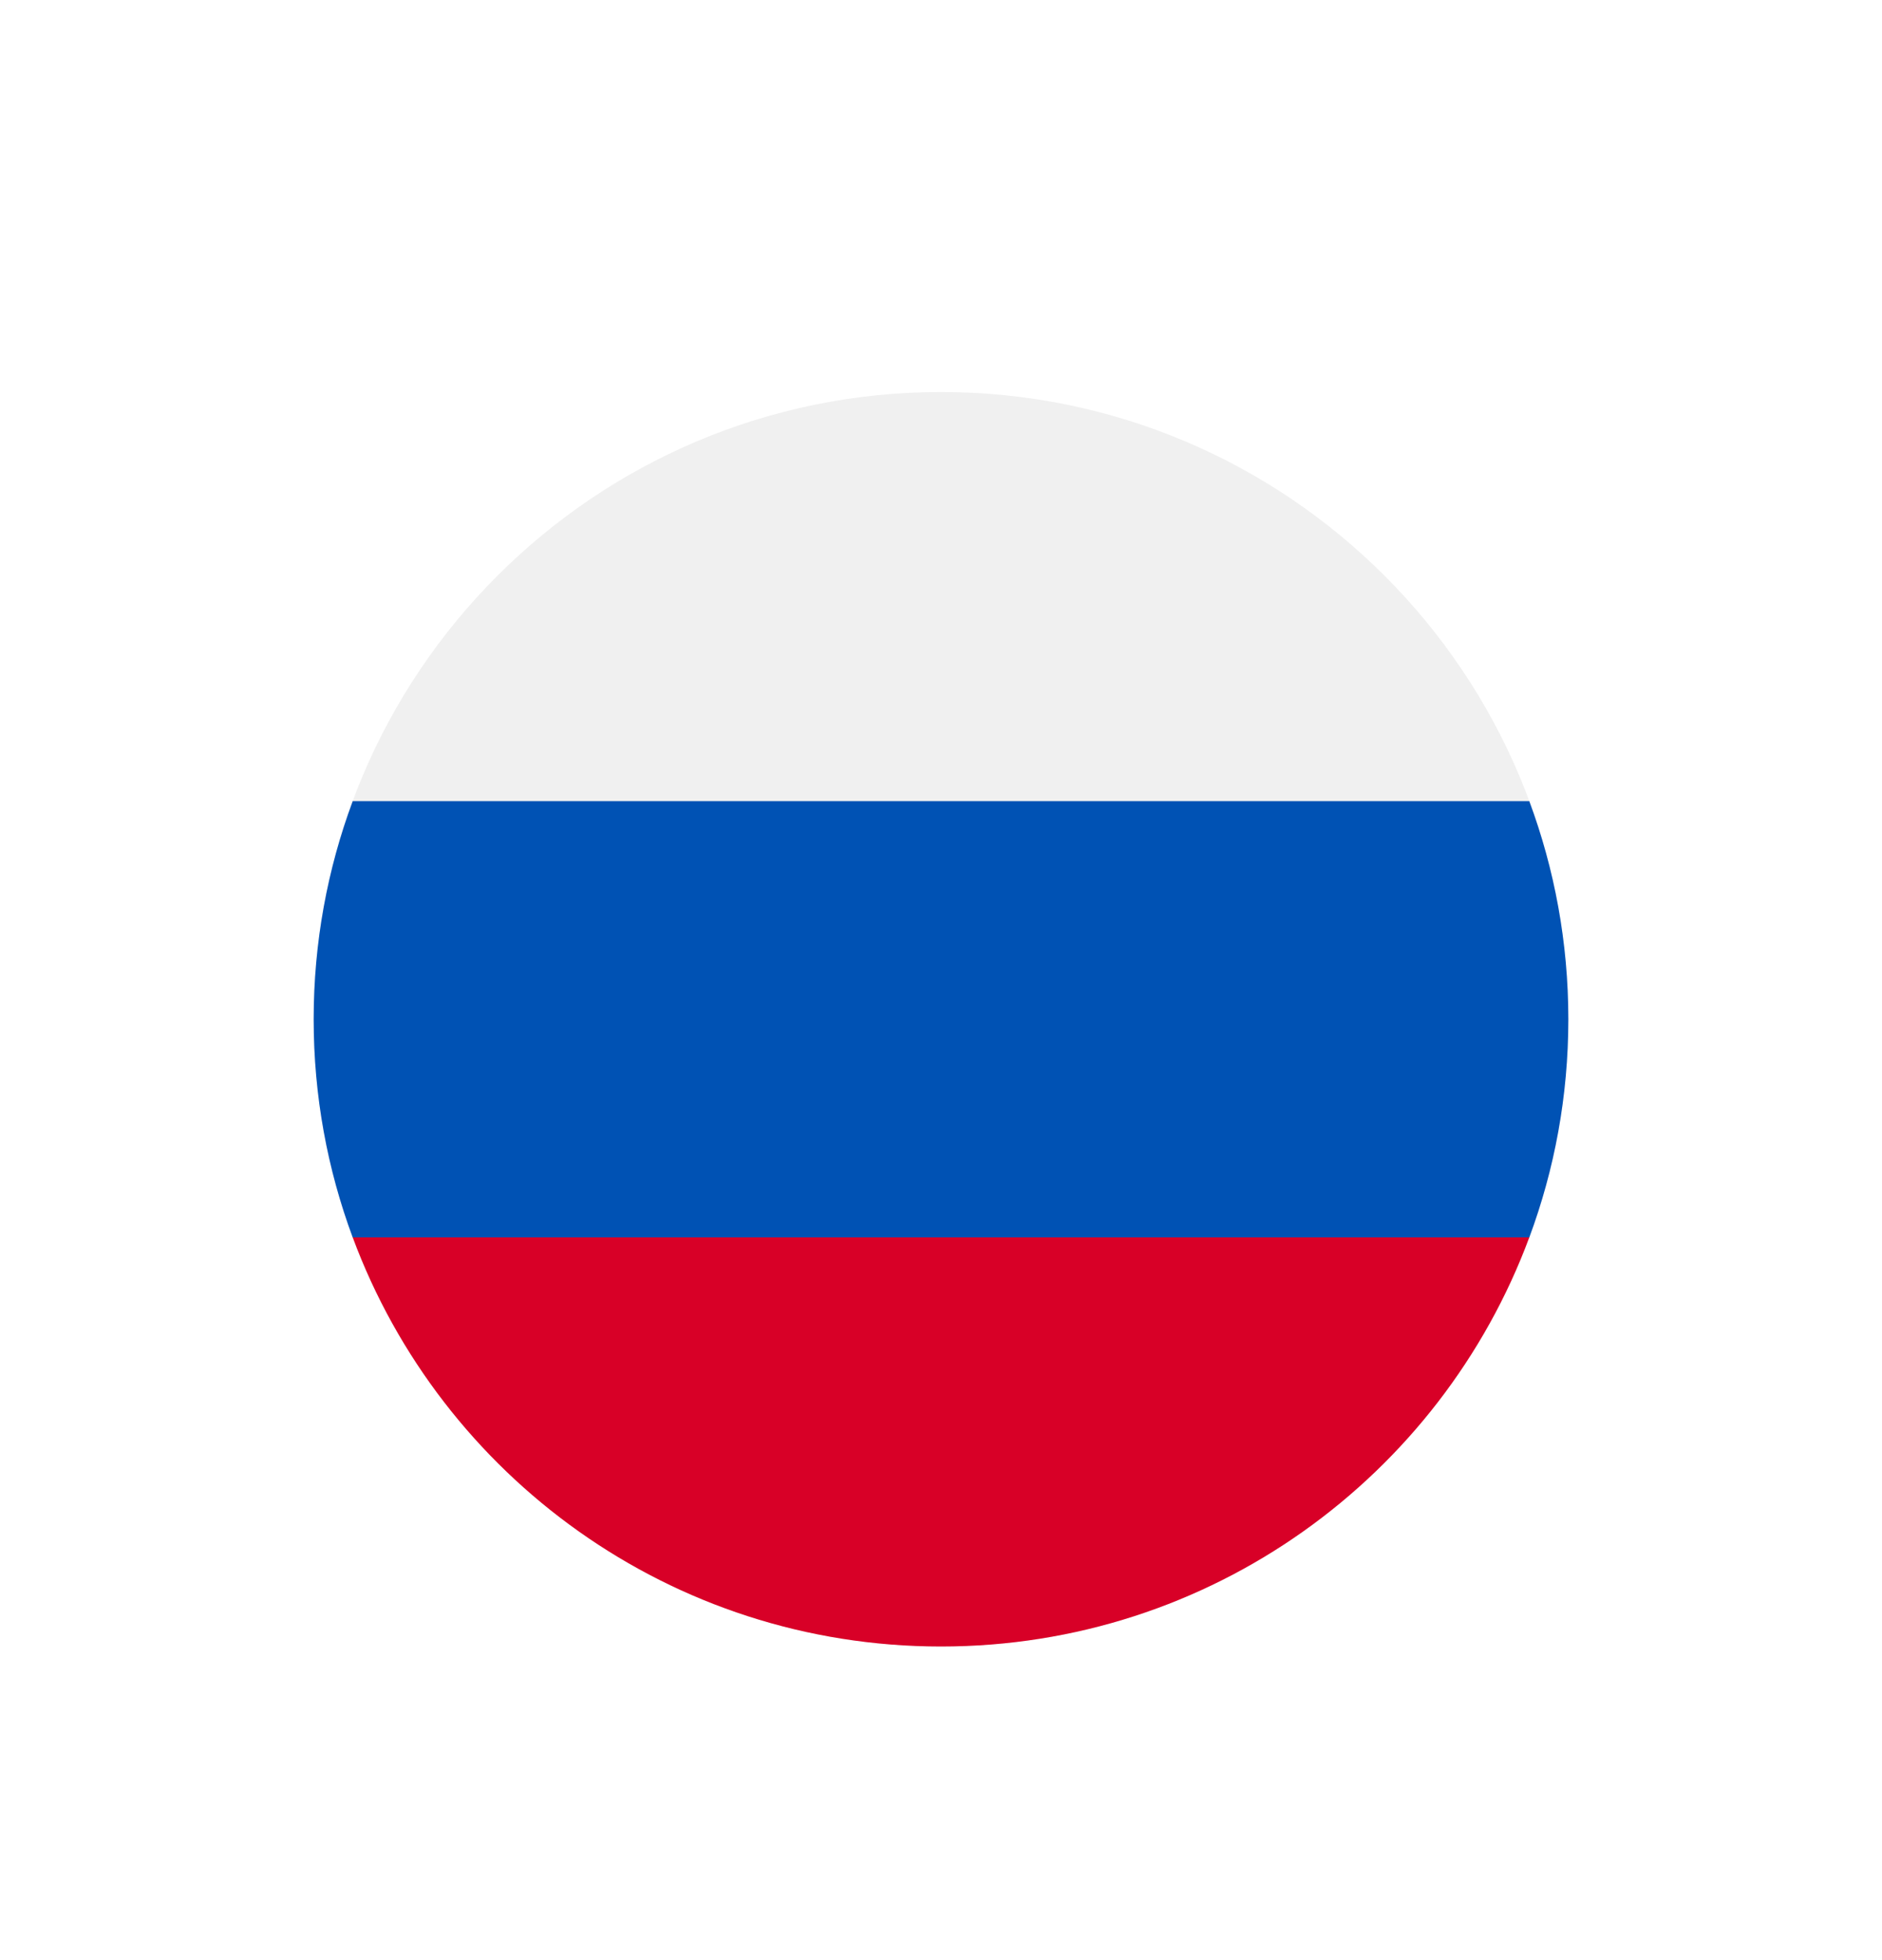 <svg width="24" height="25" viewBox="0 0 24 25" fill="none" xmlns="http://www.w3.org/2000/svg">
<g filter="url(#filter0_d)">
<path d="M12 20C16.418 20 20 16.418 20 12C20 7.582 16.418 4 12 4C7.582 4 4 7.582 4 12C4 16.418 7.582 20 12 20Z" fill="#F0F0F0"/>
<path d="M19.502 14.783C19.824 13.916 20 12.979 20 12C20 11.022 19.824 10.084 19.502 9.218H4.498C4.176 10.084 4 11.022 4 12C4 12.979 4.176 13.916 4.498 14.783L12 15.479L19.502 14.783Z" fill="#0052B4"/>
<path d="M12 20C15.44 20 18.372 17.829 19.502 14.782H4.498C5.628 17.829 8.56 20 12 20Z" fill="#D80027"/>
</g>
<defs>
<filter id="filter0_d" x="-4" y="-3" width="32" height="32" filterUnits="userSpaceOnUse" color-interpolation-filters="sRGB">
<feFlood flood-opacity="0" result="BackgroundImageFix"/>
<feColorMatrix in="SourceAlpha" type="matrix" values="0 0 0 0 0 0 0 0 0 0 0 0 0 0 0 0 0 0 127 0"/>
<feOffset dy="1"/>
<feGaussianBlur stdDeviation="2"/>
<feColorMatrix type="matrix" values="0 0 0 0 0.2 0 0 0 0 0.2 0 0 0 0 0.2 0 0 0 0.15 0"/>
<feBlend mode="normal" in2="BackgroundImageFix" result="effect1_dropShadow"/>
<feBlend mode="normal" in="SourceGraphic" in2="effect1_dropShadow" result="shape"/>
</filter>
</defs>
</svg>
